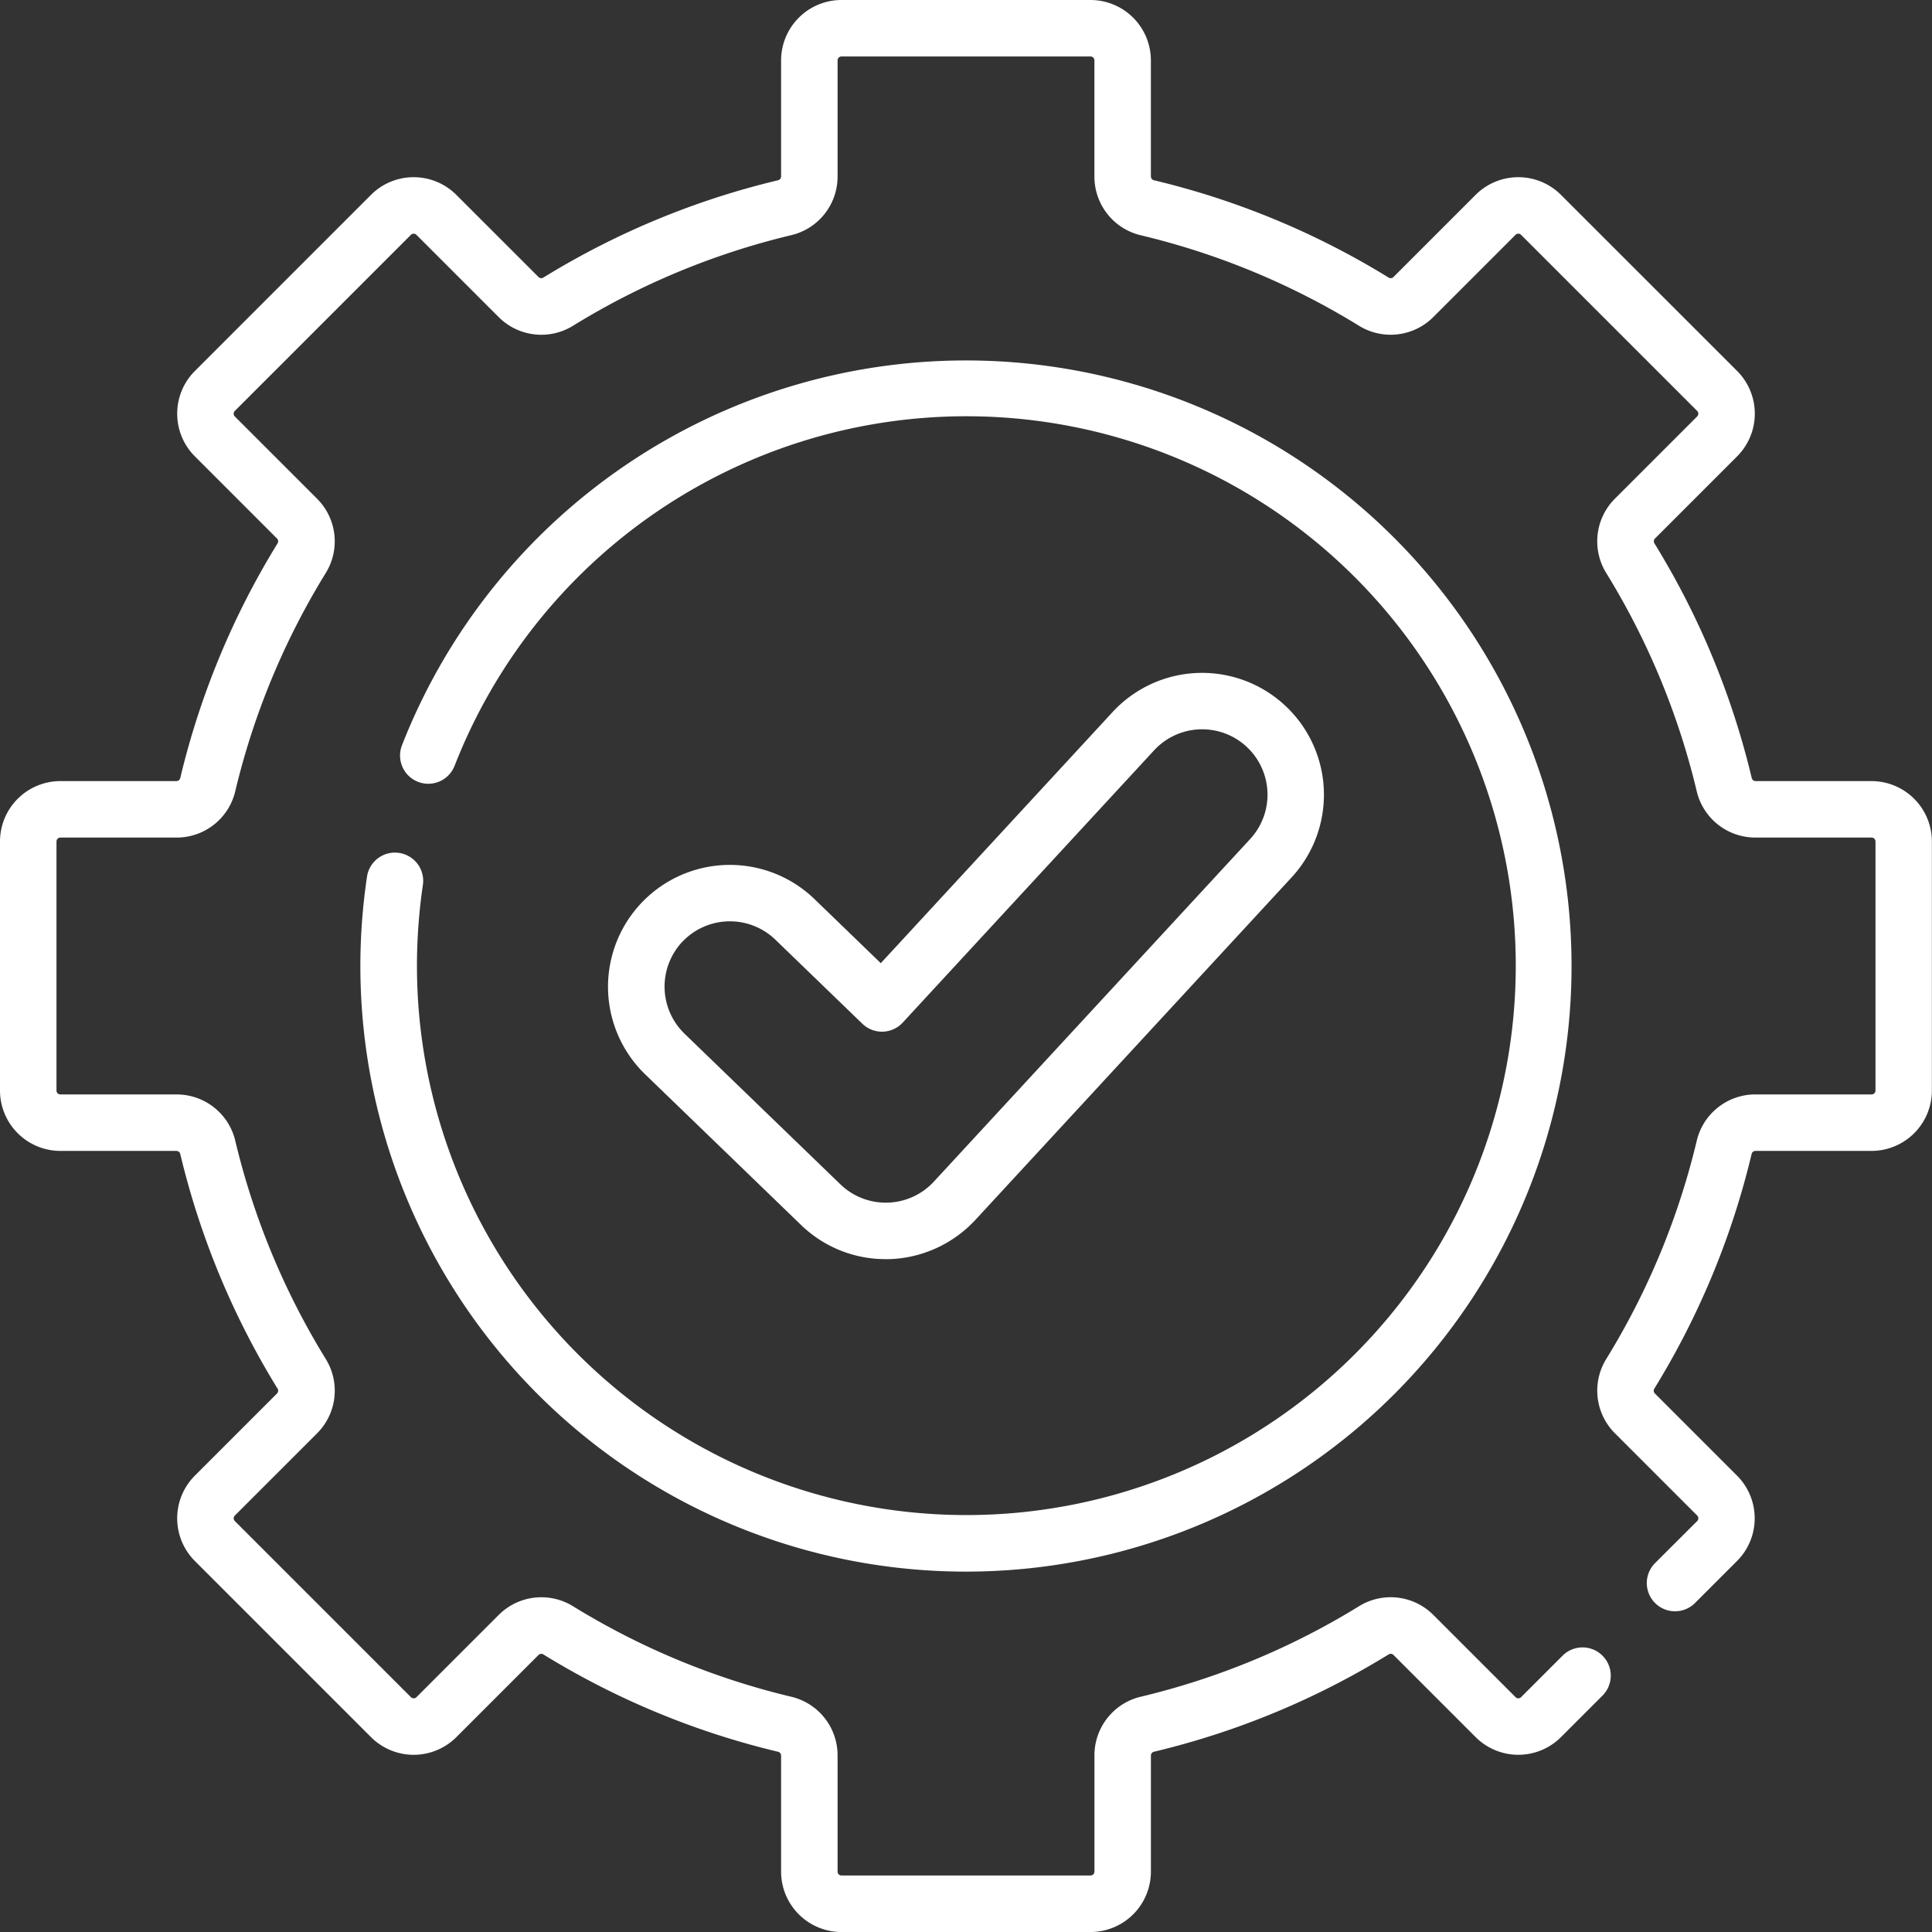 <svg xmlns="http://www.w3.org/2000/svg" width="88.483" height="88.483" viewBox="0 0 88.483 88.483">
  <rect x="0" y="0" width="88.483" height="88.483" fill="#333333" stroke="none"/>
  <g id="icon_-_quality" data-name="icon - quality" transform="translate(0)">
    <g id="Group_2533" data-name="Group 2533" transform="translate(0 0)">
      <path id="Path_386" data-name="Path 386" d="M85.718,35.773H80.409a.183.183,0,0,1-.18-.133,36.734,36.734,0,0,0-4.456-10.751.181.181,0,0,1,.021-.224L79.558,20.9a2.765,2.765,0,0,0,0-3.91L71.491,8.925a2.765,2.765,0,0,0-3.91,0l-3.764,3.764a.181.181,0,0,1-.224.021A36.734,36.734,0,0,0,52.842,8.254a.183.183,0,0,1-.133-.18V2.765A2.768,2.768,0,0,0,49.945,0H38.538a2.768,2.768,0,0,0-2.765,2.765V8.074a.182.182,0,0,1-.133.18A36.739,36.739,0,0,0,24.889,12.71a.18.18,0,0,1-.224-.021L20.9,8.925a2.765,2.765,0,0,0-3.91,0L8.925,16.991a2.765,2.765,0,0,0,0,3.91l3.764,3.764a.181.181,0,0,1,.021.224A36.734,36.734,0,0,0,8.254,35.64a.183.183,0,0,1-.18.133H2.765A2.768,2.768,0,0,0,0,38.538V49.945A2.768,2.768,0,0,0,2.765,52.71H8.074a.183.183,0,0,1,.18.133,36.734,36.734,0,0,0,4.456,10.751.181.181,0,0,1-.021.224L8.925,67.582a2.765,2.765,0,0,0,0,3.91l8.066,8.066a2.765,2.765,0,0,0,3.91,0l3.764-3.764a.18.18,0,0,1,.224-.021,36.738,36.738,0,0,0,10.751,4.457.183.183,0,0,1,.133.18v5.309a2.768,2.768,0,0,0,2.765,2.765H49.945a2.768,2.768,0,0,0,2.765-2.765V80.409a.183.183,0,0,1,.133-.18,36.742,36.742,0,0,0,10.751-4.457.18.18,0,0,1,.224.021l3.764,3.764a2.765,2.765,0,0,0,3.91,0l1.9-1.9a1.293,1.293,0,0,0-1.829-1.829l-1.9,1.9a.178.178,0,0,1-.252,0l-3.764-3.764a2.759,2.759,0,0,0-3.408-.4,34.155,34.155,0,0,1-9.995,4.144,2.758,2.758,0,0,0-2.12,2.7v5.309a.179.179,0,0,1-.178.178H38.538a.179.179,0,0,1-.178-.178V80.409a2.757,2.757,0,0,0-2.12-2.7,34.154,34.154,0,0,1-9.995-4.144,2.76,2.76,0,0,0-3.408.4l-3.764,3.764a.178.178,0,0,1-.252,0l-8.066-8.066a.178.178,0,0,1,0-.252l3.764-3.764a2.76,2.76,0,0,0,.4-3.408,34.148,34.148,0,0,1-4.144-9.995,2.758,2.758,0,0,0-2.7-2.12H2.765a.179.179,0,0,1-.178-.178V38.538a.179.179,0,0,1,.178-.178H8.074a2.758,2.758,0,0,0,2.7-2.12,34.148,34.148,0,0,1,4.144-9.995,2.76,2.76,0,0,0-.4-3.408l-3.764-3.764a.178.178,0,0,1,0-.252l8.066-8.066a.178.178,0,0,1,.252,0l3.764,3.764a2.76,2.76,0,0,0,3.408.4A34.148,34.148,0,0,1,36.24,10.77a2.758,2.758,0,0,0,2.12-2.7V2.765a.179.179,0,0,1,.178-.178H49.945a.179.179,0,0,1,.178.178V8.074a2.758,2.758,0,0,0,2.12,2.7,34.148,34.148,0,0,1,9.995,4.144,2.76,2.76,0,0,0,3.408-.4l3.764-3.764a.178.178,0,0,1,.252,0l8.066,8.066a.178.178,0,0,1,0,.252l-3.764,3.764a2.76,2.76,0,0,0-.4,3.408,34.148,34.148,0,0,1,4.144,9.995,2.758,2.758,0,0,0,2.7,2.12h5.309a.179.179,0,0,1,.178.178V49.945a.179.179,0,0,1-.178.178H80.409a2.758,2.758,0,0,0-2.7,2.12,34.148,34.148,0,0,1-4.144,9.995,2.76,2.76,0,0,0,.4,3.408l3.764,3.764a.178.178,0,0,1,0,.252L75.8,71.587a1.293,1.293,0,0,0,1.829,1.829l1.924-1.924a2.765,2.765,0,0,0,0-3.91l-3.764-3.764a.181.181,0,0,1-.021-.224,36.734,36.734,0,0,0,4.456-10.751.183.183,0,0,1,.18-.133h5.309a2.768,2.768,0,0,0,2.765-2.765V38.538a2.769,2.769,0,0,0-2.765-2.765Z" transform="translate(0 0)" fill="#fff"/>
      <path id="Path_387" data-name="Path 387" d="M97.292,118.078a1.292,1.292,0,0,0-1.468,1.09,27.735,27.735,0,1,0,27.434-23.644,27.742,27.742,0,0,0-25.778,17.487l-.052.133a1.293,1.293,0,0,0,2.406.949l.051-.129a25.162,25.162,0,1,1-1.773,9.293,25.471,25.471,0,0,1,.272-3.711A1.293,1.293,0,0,0,97.292,118.078Z" transform="translate(-79.016 -79.016)" fill="#fff"/>
      <path id="Path_388" data-name="Path 388" d="M173.87,205.176l.159,0a5.613,5.613,0,0,0,3.941-1.793l14.487-15.691a5.58,5.58,0,1,0-8.2-7.571l-10.615,11.5-3.034-2.933a5.58,5.58,0,0,0-7.756,8.025l7.14,6.9A5.553,5.553,0,0,0,173.87,205.176Zm-9.292-14.561a3,3,0,0,1,4.234-.072l3.986,3.852a1.293,1.293,0,0,0,1.849-.053l11.512-12.469a2.994,2.994,0,1,1,4.4,4.062l-14.488,15.692a2.994,2.994,0,0,1-4.28.122l-7.139-6.9A3,3,0,0,1,164.577,190.615Z" transform="translate(-133.303 -147.509)" fill="#fff"/>
    </g>
  </g>
</svg>
